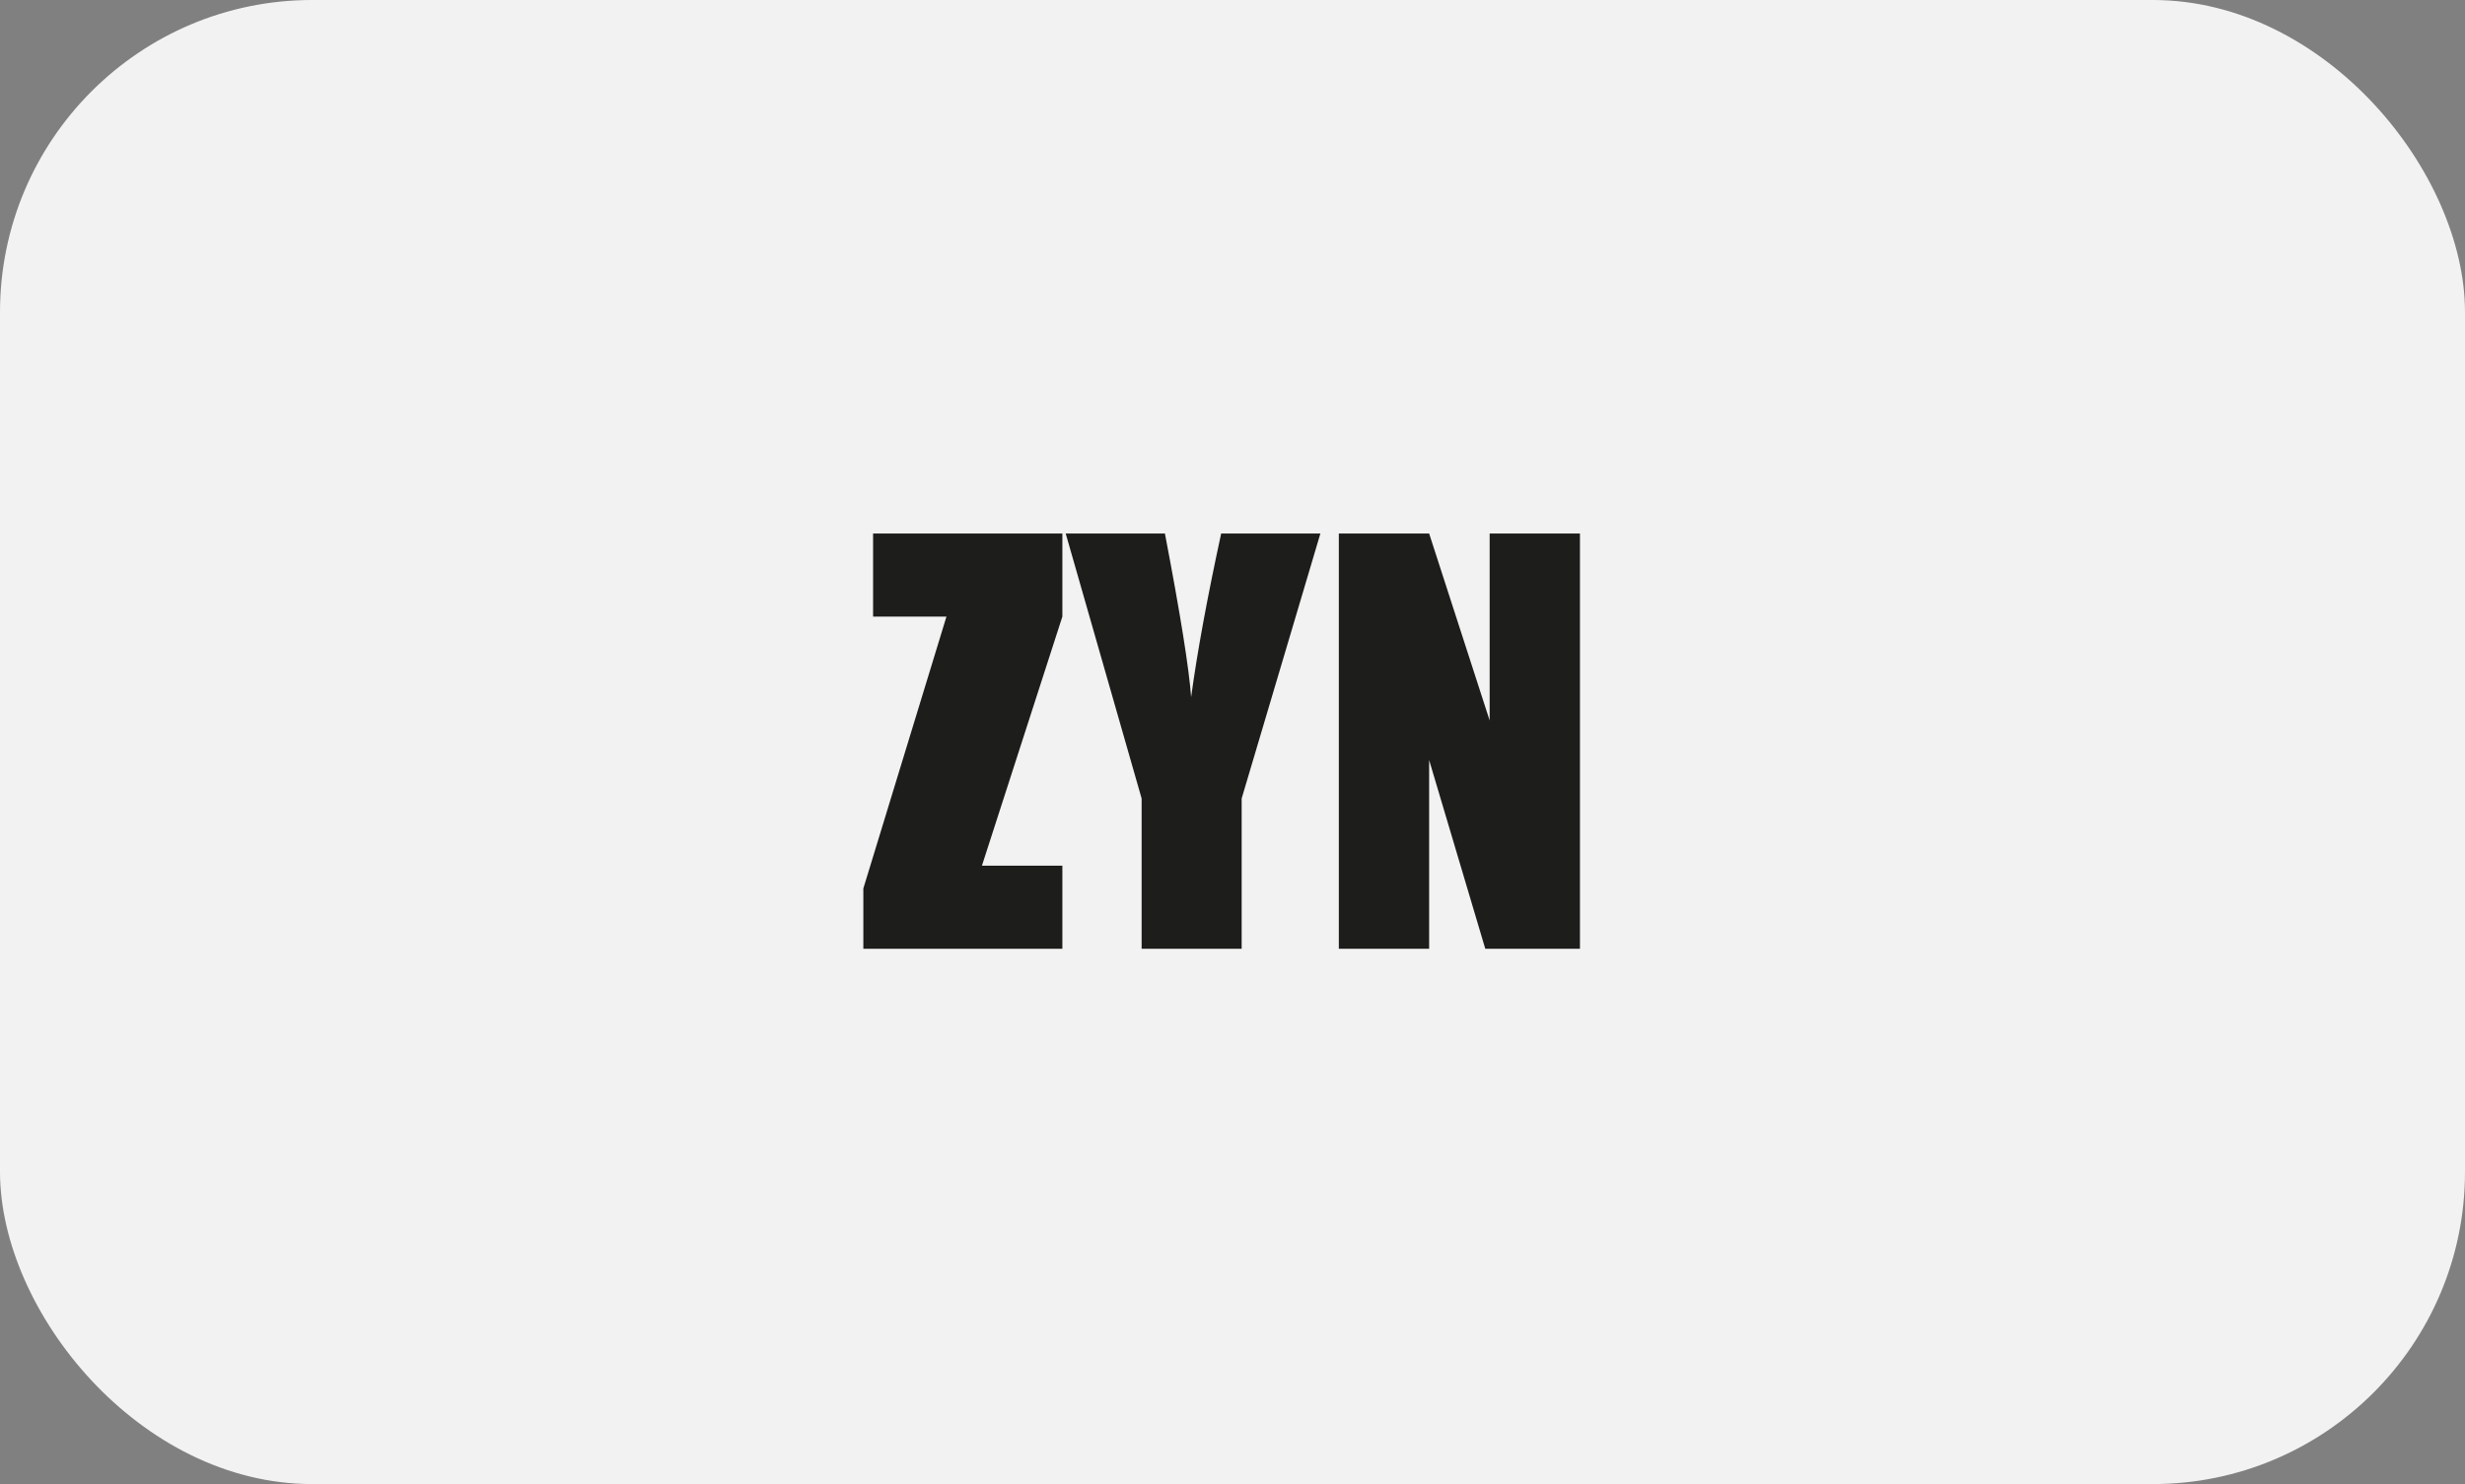 <svg viewBox="0 0 422.34 254.26" xmlns="http://www.w3.org/2000/svg" id="b"><rect x="0" y="0" width="422.34" height="254.26" fill="#808080" stroke="none"/><defs><style>.d{fill:#1d1d1b;}.e{fill:#f2f2f2;}</style></defs><g id="c"><rect ry="53.49" rx="53.49" height="254.26" width="422.34" x="0" class="e"></rect><path d="M182.02,91.4v14.24l-13.78,42.67h13.78v14.24h-34.1v-10.33l14.24-46.58h-12.57v-14.24h32.43Z" class="d"></path><path d="M226.23,91.4l-13.49,45.4v25.75h-17.14v-25.75l-13.01-45.4h17c2.66,13.89,4.15,23.23,4.49,28.04,1.03-7.59,2.74-16.94,5.15-28.04h17Z" class="d"></path><path d="M270.7,91.4v71.15h-16.22l-9.62-32.34v32.34h-15.47v-71.15h15.47l10.37,32.04v-32.04h15.47Z" class="d"></path></g></svg>